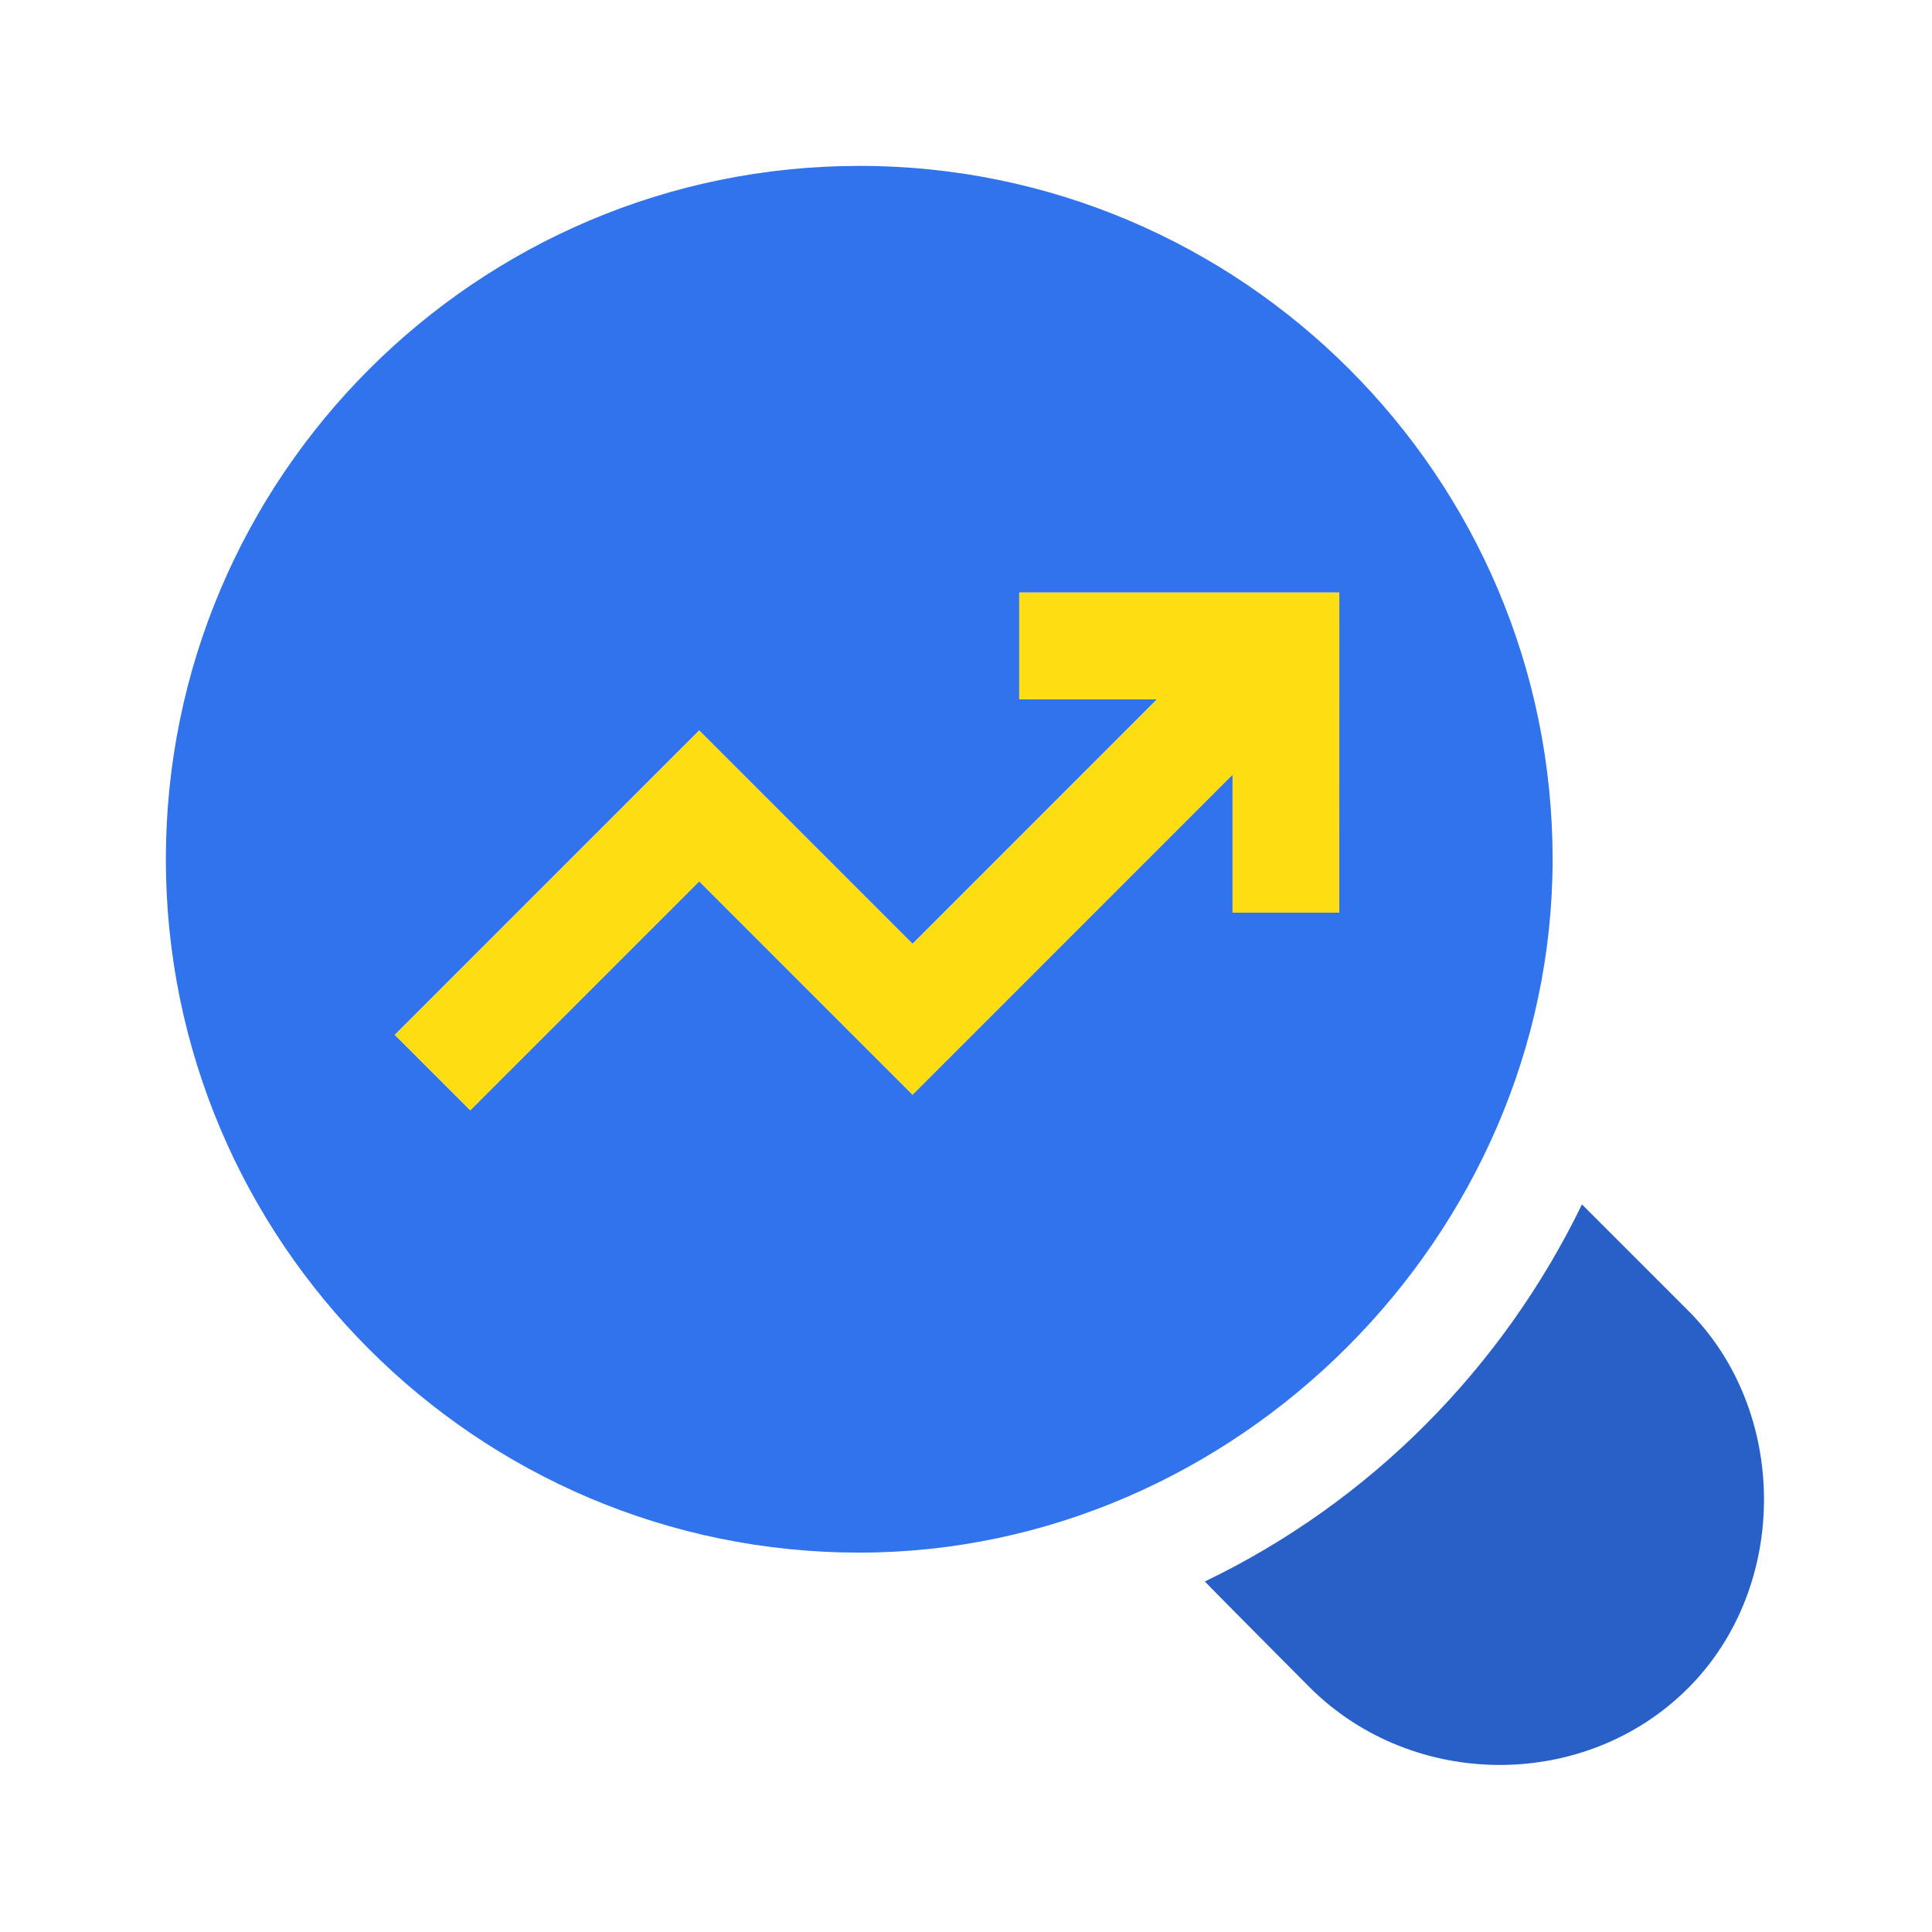 <svg xmlns="http://www.w3.org/2000/svg" width="46" height="46" fill="none"><path fill="#2960C7" d="M42 35.698c.001 1.641-.597 3.285-1.807 4.496-2.451 2.45-6.539 2.426-8.991 0 0 0-2.527-2.54-2.515-2.54 3.912-1.88 7.074-5.054 8.979-8.978l2.527 2.527c1.199 1.199 1.806 2.845 1.807 4.495"/><path fill="#3172ED" d="M20.458 3.95c-9.103 0-16.509 7.405-16.509 16.508s7.406 16.509 16.509 16.509c8.968 0 16.509-7.549 16.509-16.51 0-9.102-7.407-16.508-16.51-16.508m11.429 17.778h-2.54v-3.284l-7.62 7.62-5.079-5.08-5.451 5.451L9.4 24.64l7.247-7.248 5.08 5.08 5.823-5.824h-3.283v-2.54h7.619z"/><path fill="#FFDD13" d="M31.888 21.729h-2.54v-3.284l-7.619 7.62-5.08-5.08-5.45 5.451-1.797-1.795 7.248-7.248 5.08 5.08 5.823-5.824h-3.284v-2.54h7.62z"/></svg>